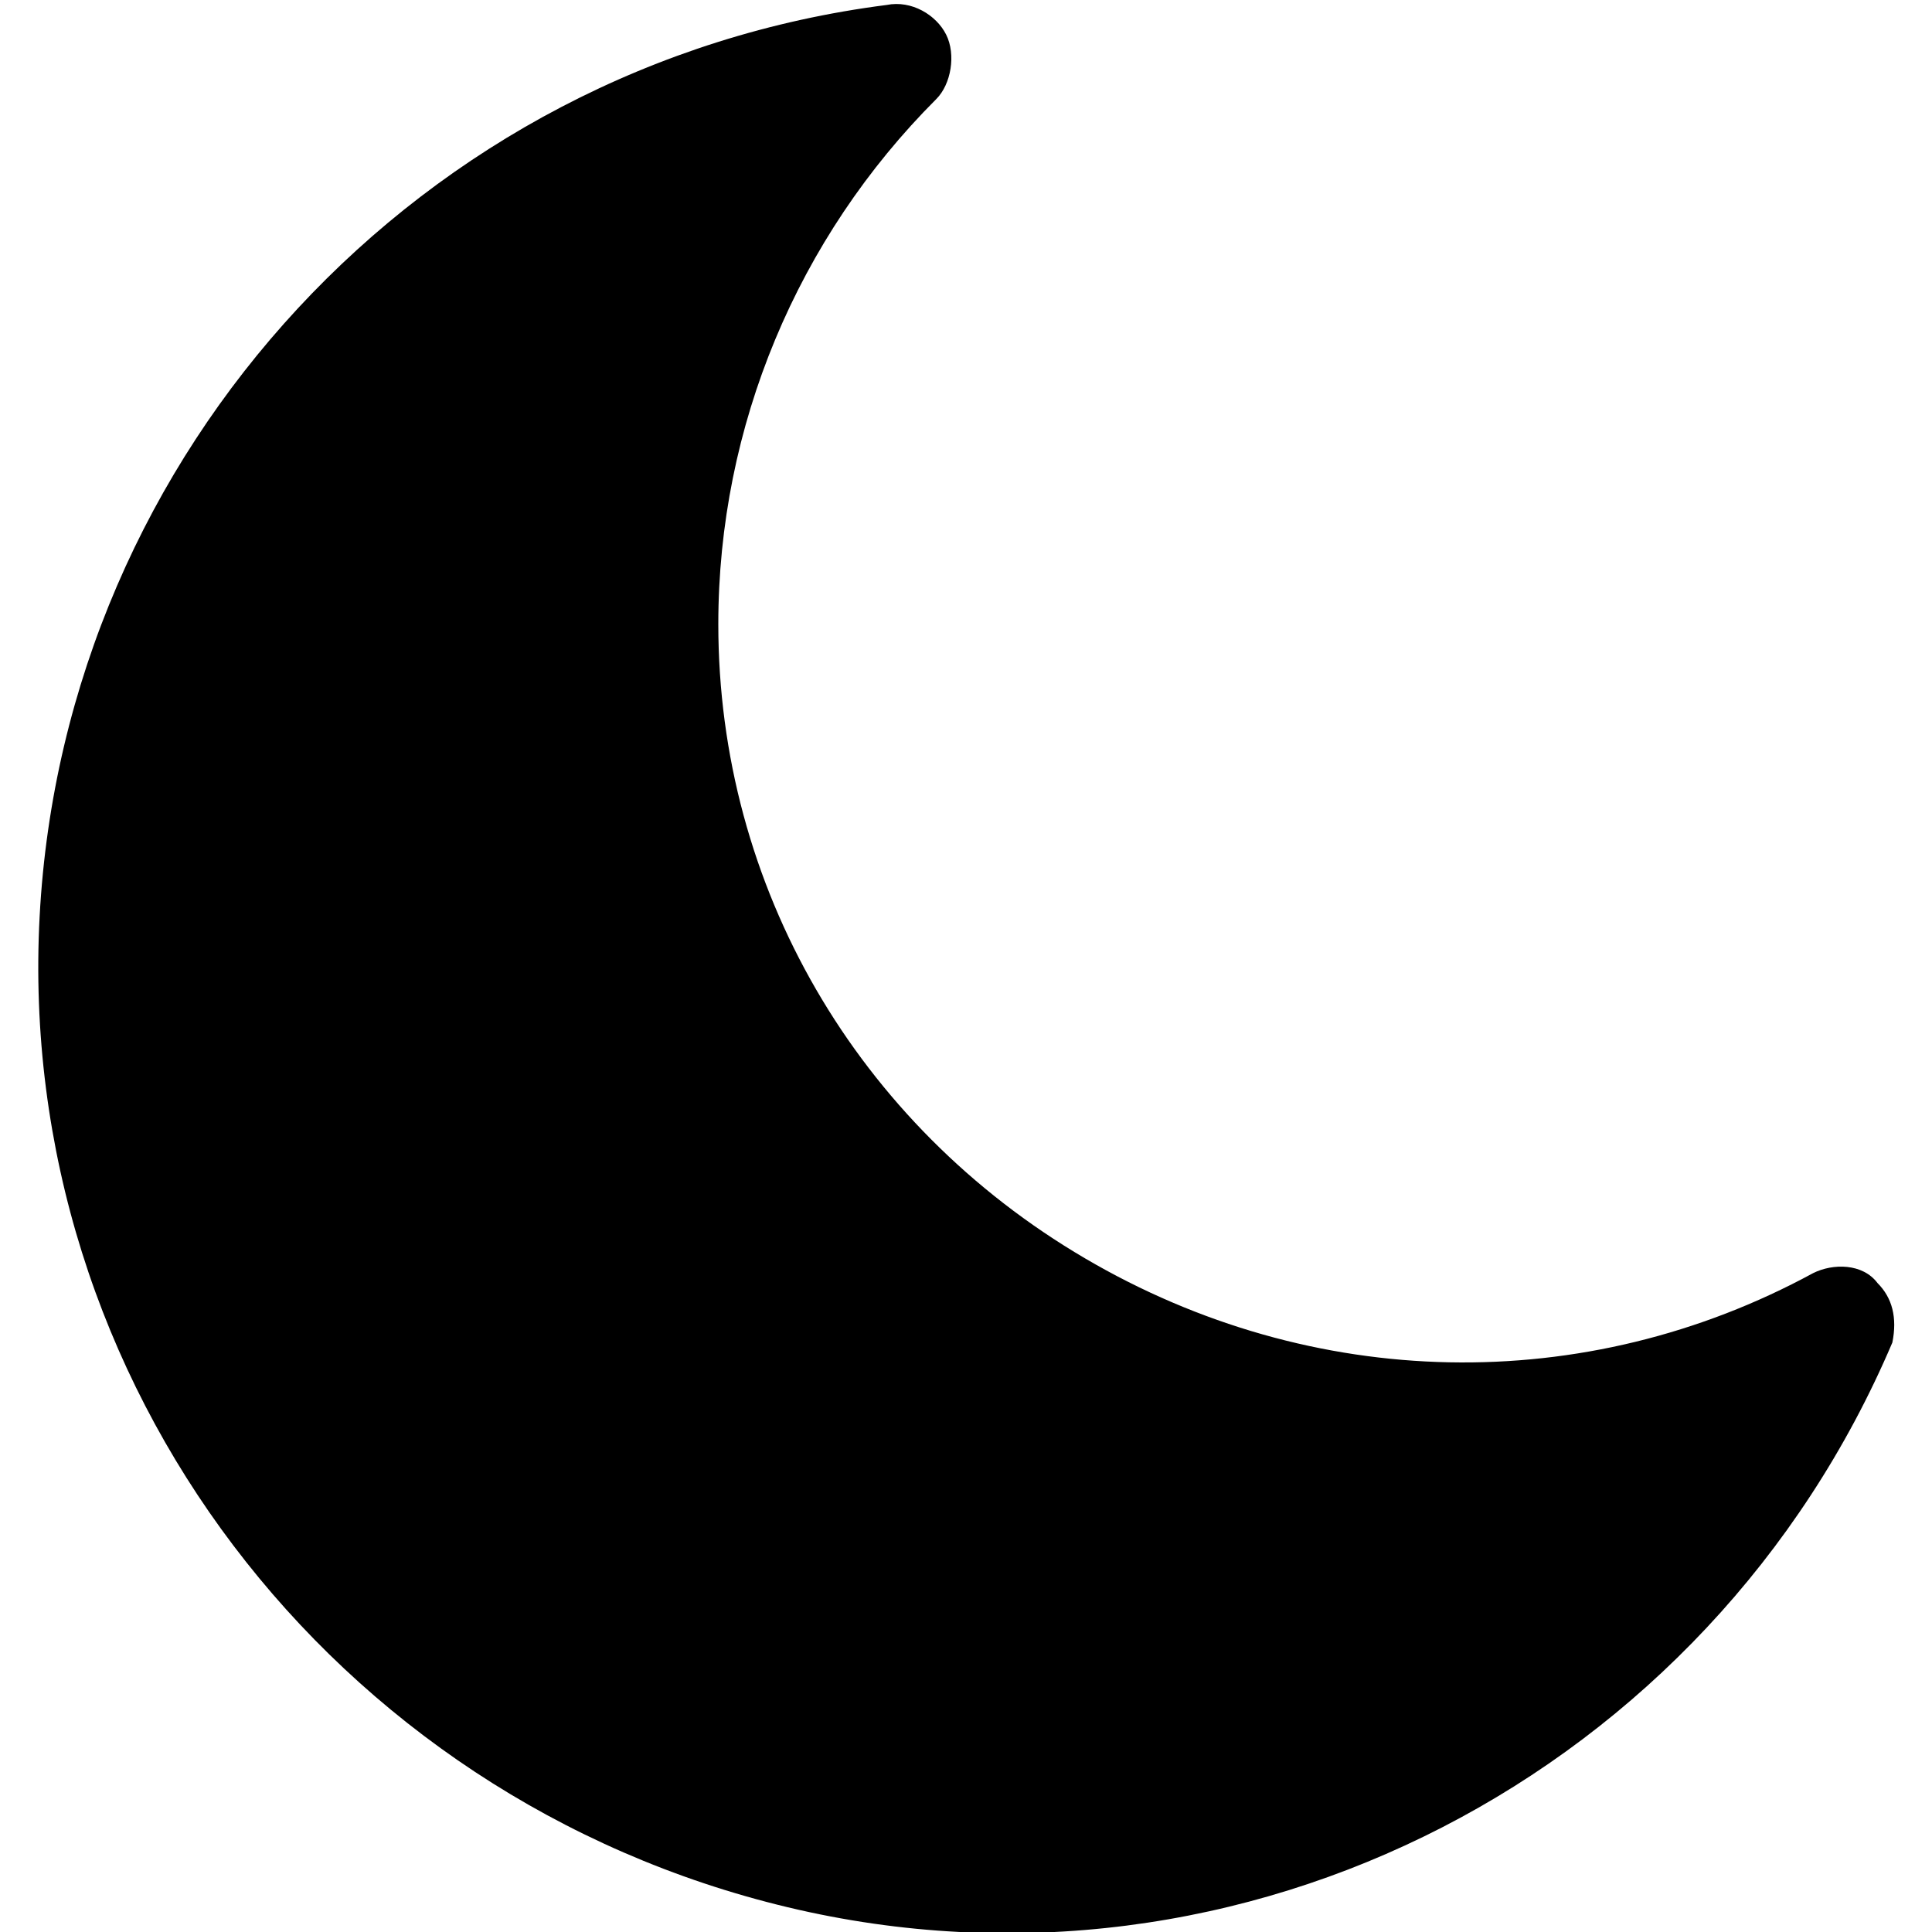<?xml version="1.0" encoding="utf-8"?>
<!-- Generator: Adobe Illustrator 26.2.1, SVG Export Plug-In . SVG Version: 6.00 Build 0)  -->
<svg version="1.1" id="Ebene_1" xmlns="http://www.w3.org/2000/svg" xmlns:xlink="http://www.w3.org/1999/xlink" x="0px" y="0px"
	 viewBox="0 0 39 39" style="enable-background:new 0 0 39 39;" xml:space="preserve">
<desc>Created with Sketch.</desc>
<g id="Page-1">
	<g id="iconfinder_moon_dark_mode_night_5402400">
		<path id="Path" d="M38.2,27.1c-3.7,8.7-13.1,13.6-22.3,11.4S0.3,27.9,0.8,18.5S8.5,1.3,17.9,0.1c0.5-0.1,1,0.2,1.2,0.6
			c0.2,0.4,0.1,1-0.2,1.3c-2.8,2.8-4.4,6.6-4.4,10.6c0,5.3,2.8,10.1,7.4,12.8s10.1,2.8,14.7,0.3c0.4-0.2,1-0.2,1.3,0.2
			C38.2,26.2,38.3,26.6,38.2,27.1z"/>
	</g>
</g>
</svg>
